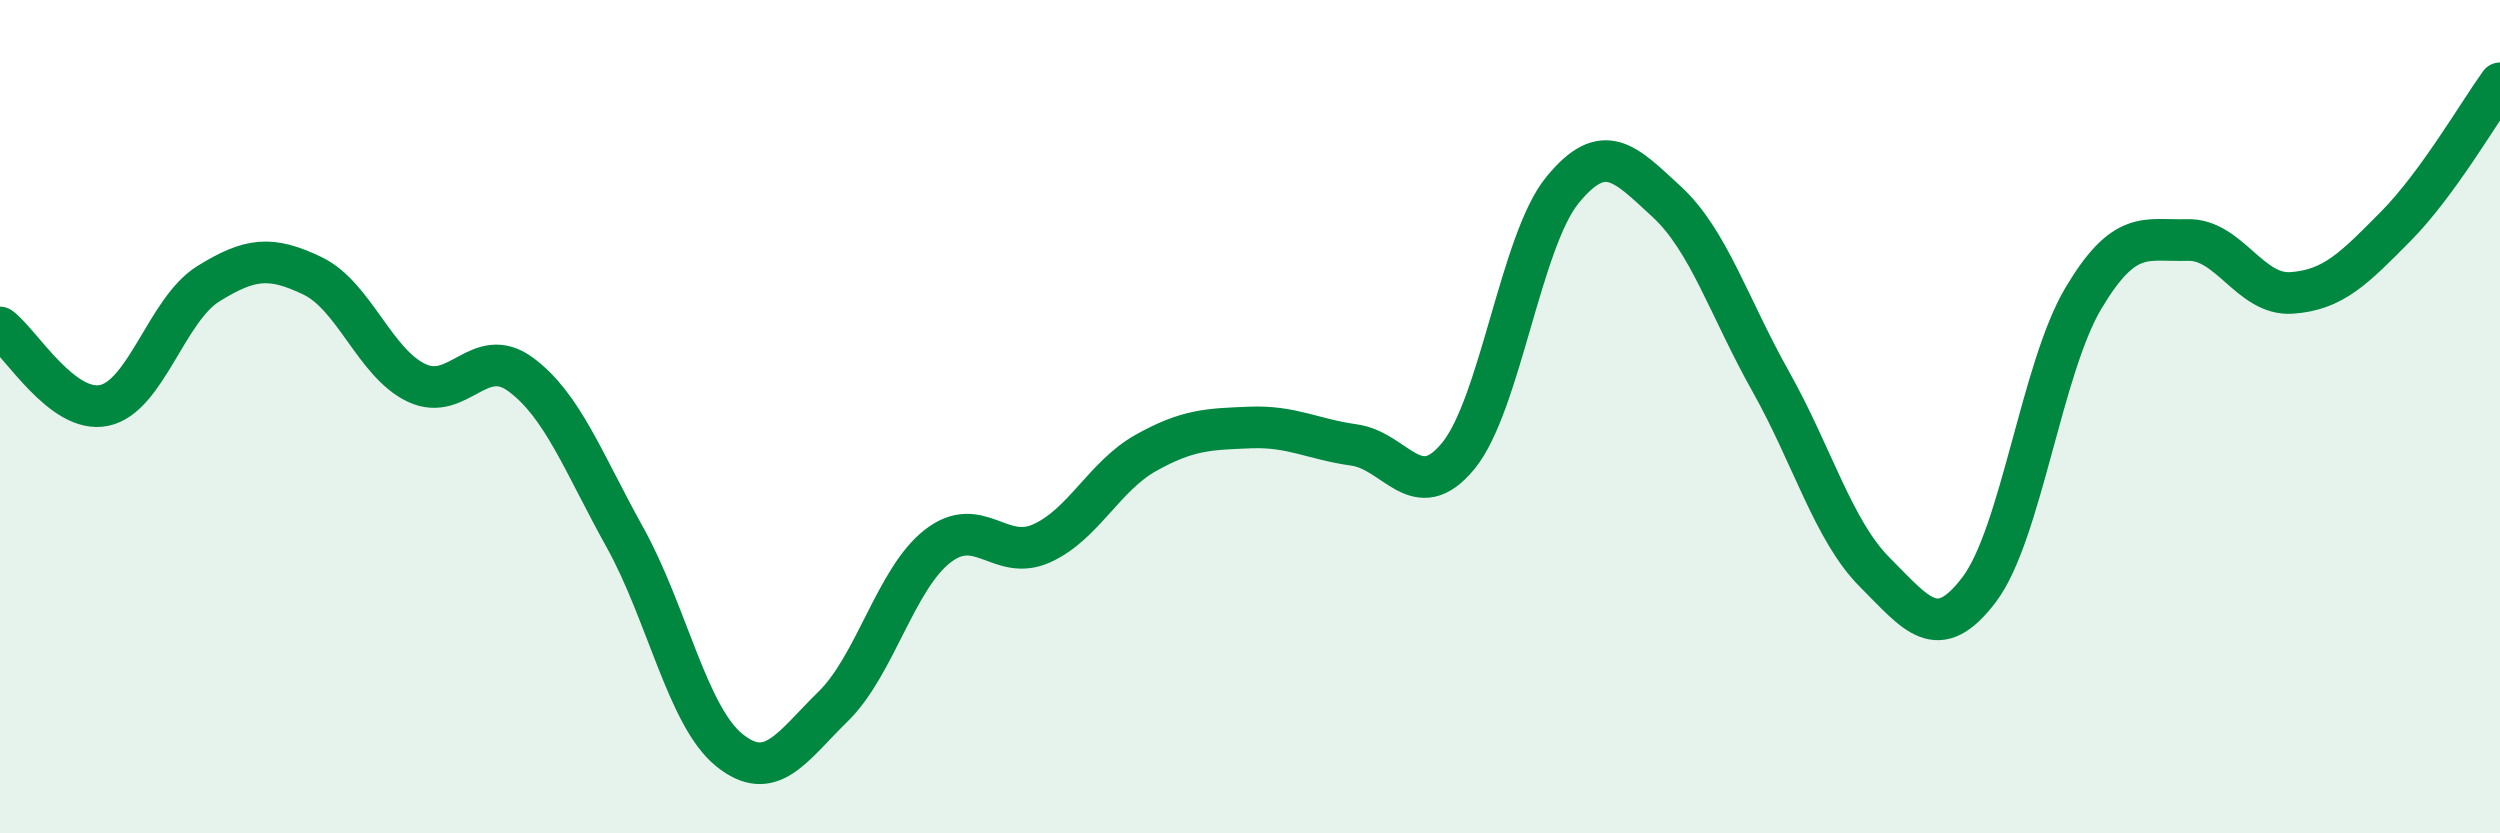 
    <svg width="60" height="20" viewBox="0 0 60 20" xmlns="http://www.w3.org/2000/svg">
      <path
        d="M 0,7.86 C 0.5,8.23 1.5,9.94 2.5,9.73 C 3.5,9.52 4,7.43 5,6.81 C 6,6.19 6.5,6.14 7.5,6.62 C 8.5,7.1 9,8.72 10,9.19 C 11,9.66 11.5,8.25 12.5,8.99 C 13.5,9.73 14,11.1 15,12.9 C 16,14.7 16.5,17.19 17.5,18 C 18.5,18.81 19,17.93 20,16.95 C 21,15.97 21.5,13.89 22.5,13.11 C 23.5,12.33 24,13.49 25,13.04 C 26,12.59 26.5,11.43 27.5,10.87 C 28.5,10.31 29,10.3 30,10.26 C 31,10.22 31.5,10.54 32.5,10.68 C 33.5,10.82 34,12.16 35,10.94 C 36,9.72 36.5,5.78 37.5,4.56 C 38.5,3.34 39,3.92 40,4.84 C 41,5.76 41.5,7.38 42.5,9.16 C 43.5,10.94 44,12.74 45,13.74 C 46,14.74 46.5,15.47 47.5,14.15 C 48.5,12.83 49,8.84 50,7.16 C 51,5.48 51.5,5.79 52.5,5.76 C 53.5,5.73 54,7.1 55,7.03 C 56,6.96 56.5,6.44 57.5,5.43 C 58.5,4.42 59.5,2.69 60,2L60 20L0 20Z"
        fill="#008740"
        opacity="0.1"
        stroke-linecap="round"
        stroke-linejoin="round"
      />
      <path
        d="M 0,7.86 C 0.5,8.23 1.5,9.94 2.5,9.73 C 3.5,9.52 4,7.43 5,6.81 C 6,6.19 6.5,6.14 7.5,6.62 C 8.5,7.1 9,8.72 10,9.19 C 11,9.66 11.5,8.25 12.5,8.99 C 13.5,9.73 14,11.1 15,12.9 C 16,14.7 16.5,17.19 17.5,18 C 18.5,18.81 19,17.93 20,16.95 C 21,15.97 21.5,13.89 22.5,13.11 C 23.5,12.33 24,13.49 25,13.04 C 26,12.59 26.5,11.43 27.5,10.87 C 28.5,10.31 29,10.3 30,10.26 C 31,10.22 31.5,10.54 32.5,10.68 C 33.5,10.82 34,12.16 35,10.94 C 36,9.72 36.5,5.78 37.5,4.56 C 38.5,3.34 39,3.92 40,4.84 C 41,5.76 41.5,7.38 42.5,9.16 C 43.5,10.94 44,12.74 45,13.74 C 46,14.74 46.5,15.47 47.5,14.15 C 48.5,12.83 49,8.84 50,7.16 C 51,5.48 51.5,5.79 52.5,5.76 C 53.5,5.73 54,7.1 55,7.03 C 56,6.96 56.5,6.44 57.5,5.43 C 58.5,4.42 59.5,2.69 60,2"
        stroke="#008740"
        stroke-width="1"
        fill="none"
        stroke-linecap="round"
        stroke-linejoin="round"
      />
    </svg>
  